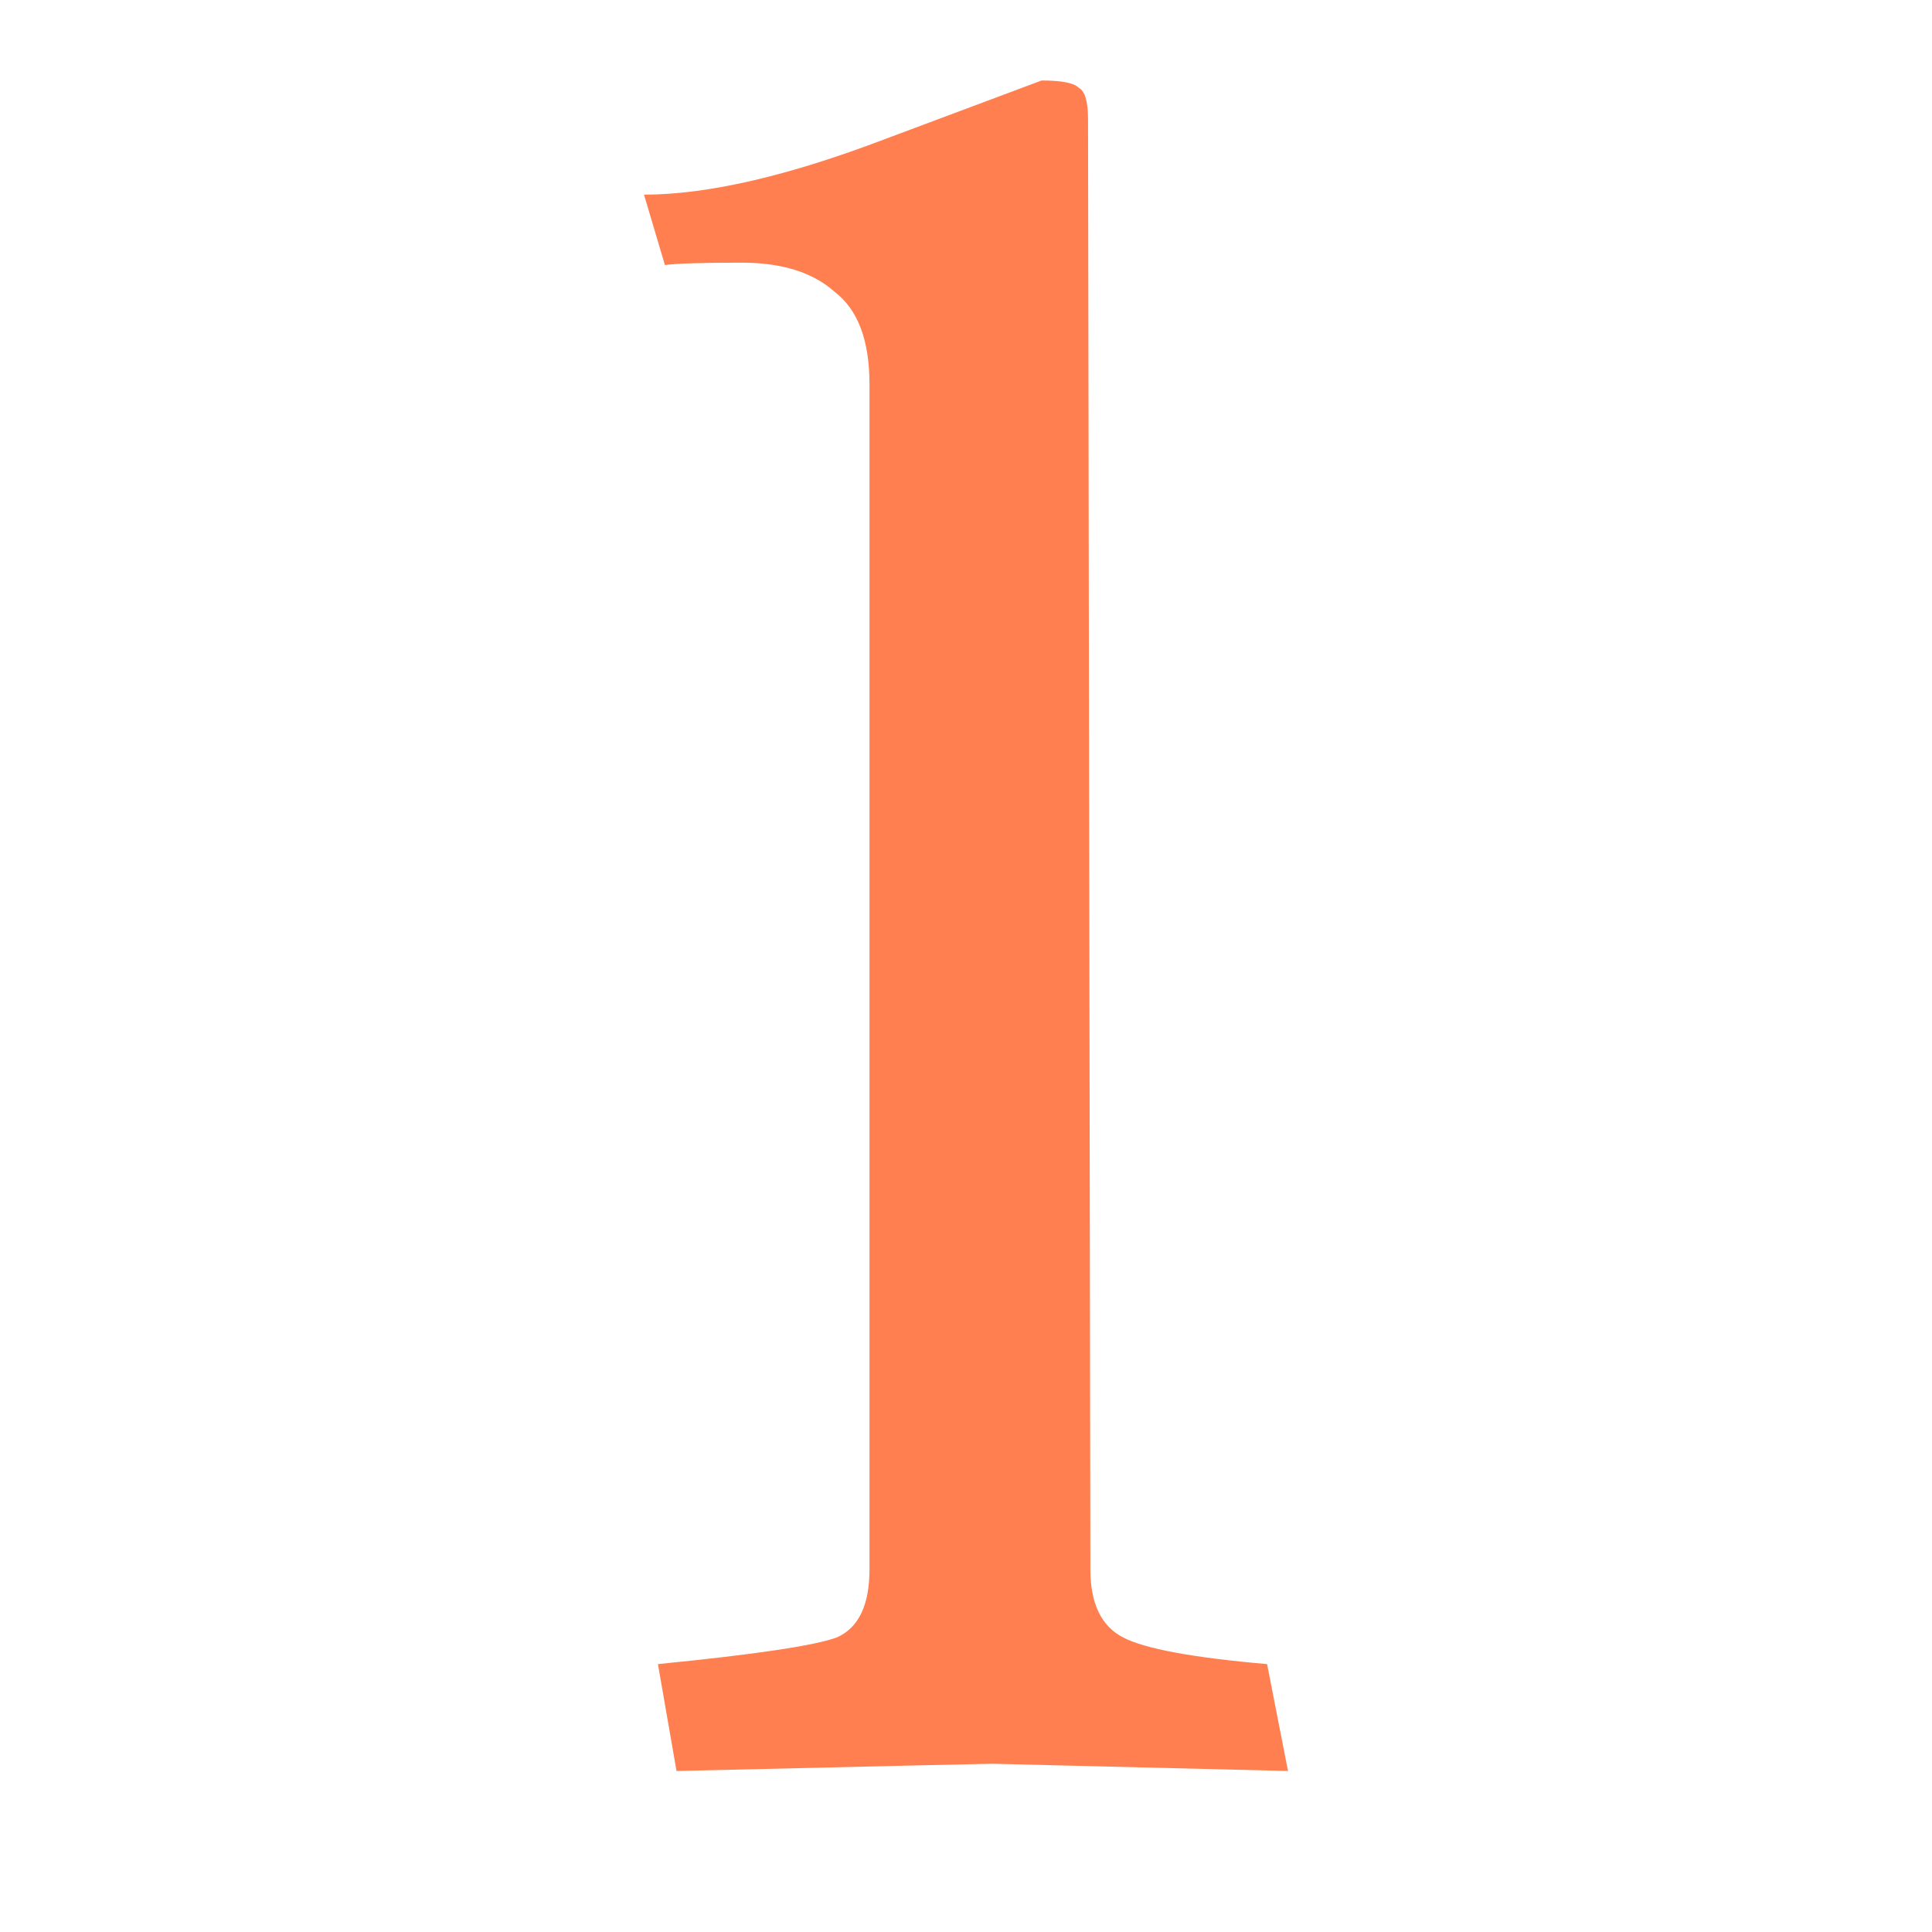 <svg width="24" height="24" viewBox="0 0 24 24" fill="none" xmlns="http://www.w3.org/2000/svg">
<path d="M16 22L12.332 21.91C12.255 21.91 10.946 21.94 8.404 22L8.173 20.672C9.386 20.552 10.128 20.441 10.397 20.34C10.667 20.22 10.801 19.938 10.801 19.496V4.772C10.801 4.228 10.657 3.846 10.368 3.625C10.099 3.384 9.714 3.263 9.213 3.263C8.712 3.263 8.395 3.273 8.26 3.293L8 2.418C8.789 2.418 9.791 2.187 11.004 1.724L12.939 1C13.189 1 13.343 1.03 13.401 1.091C13.478 1.131 13.516 1.261 13.516 1.483L13.545 19.496C13.545 19.918 13.68 20.2 13.95 20.34C14.219 20.481 14.816 20.592 15.74 20.672L16 22Z" fill="#FF7F50"/>
</svg>
